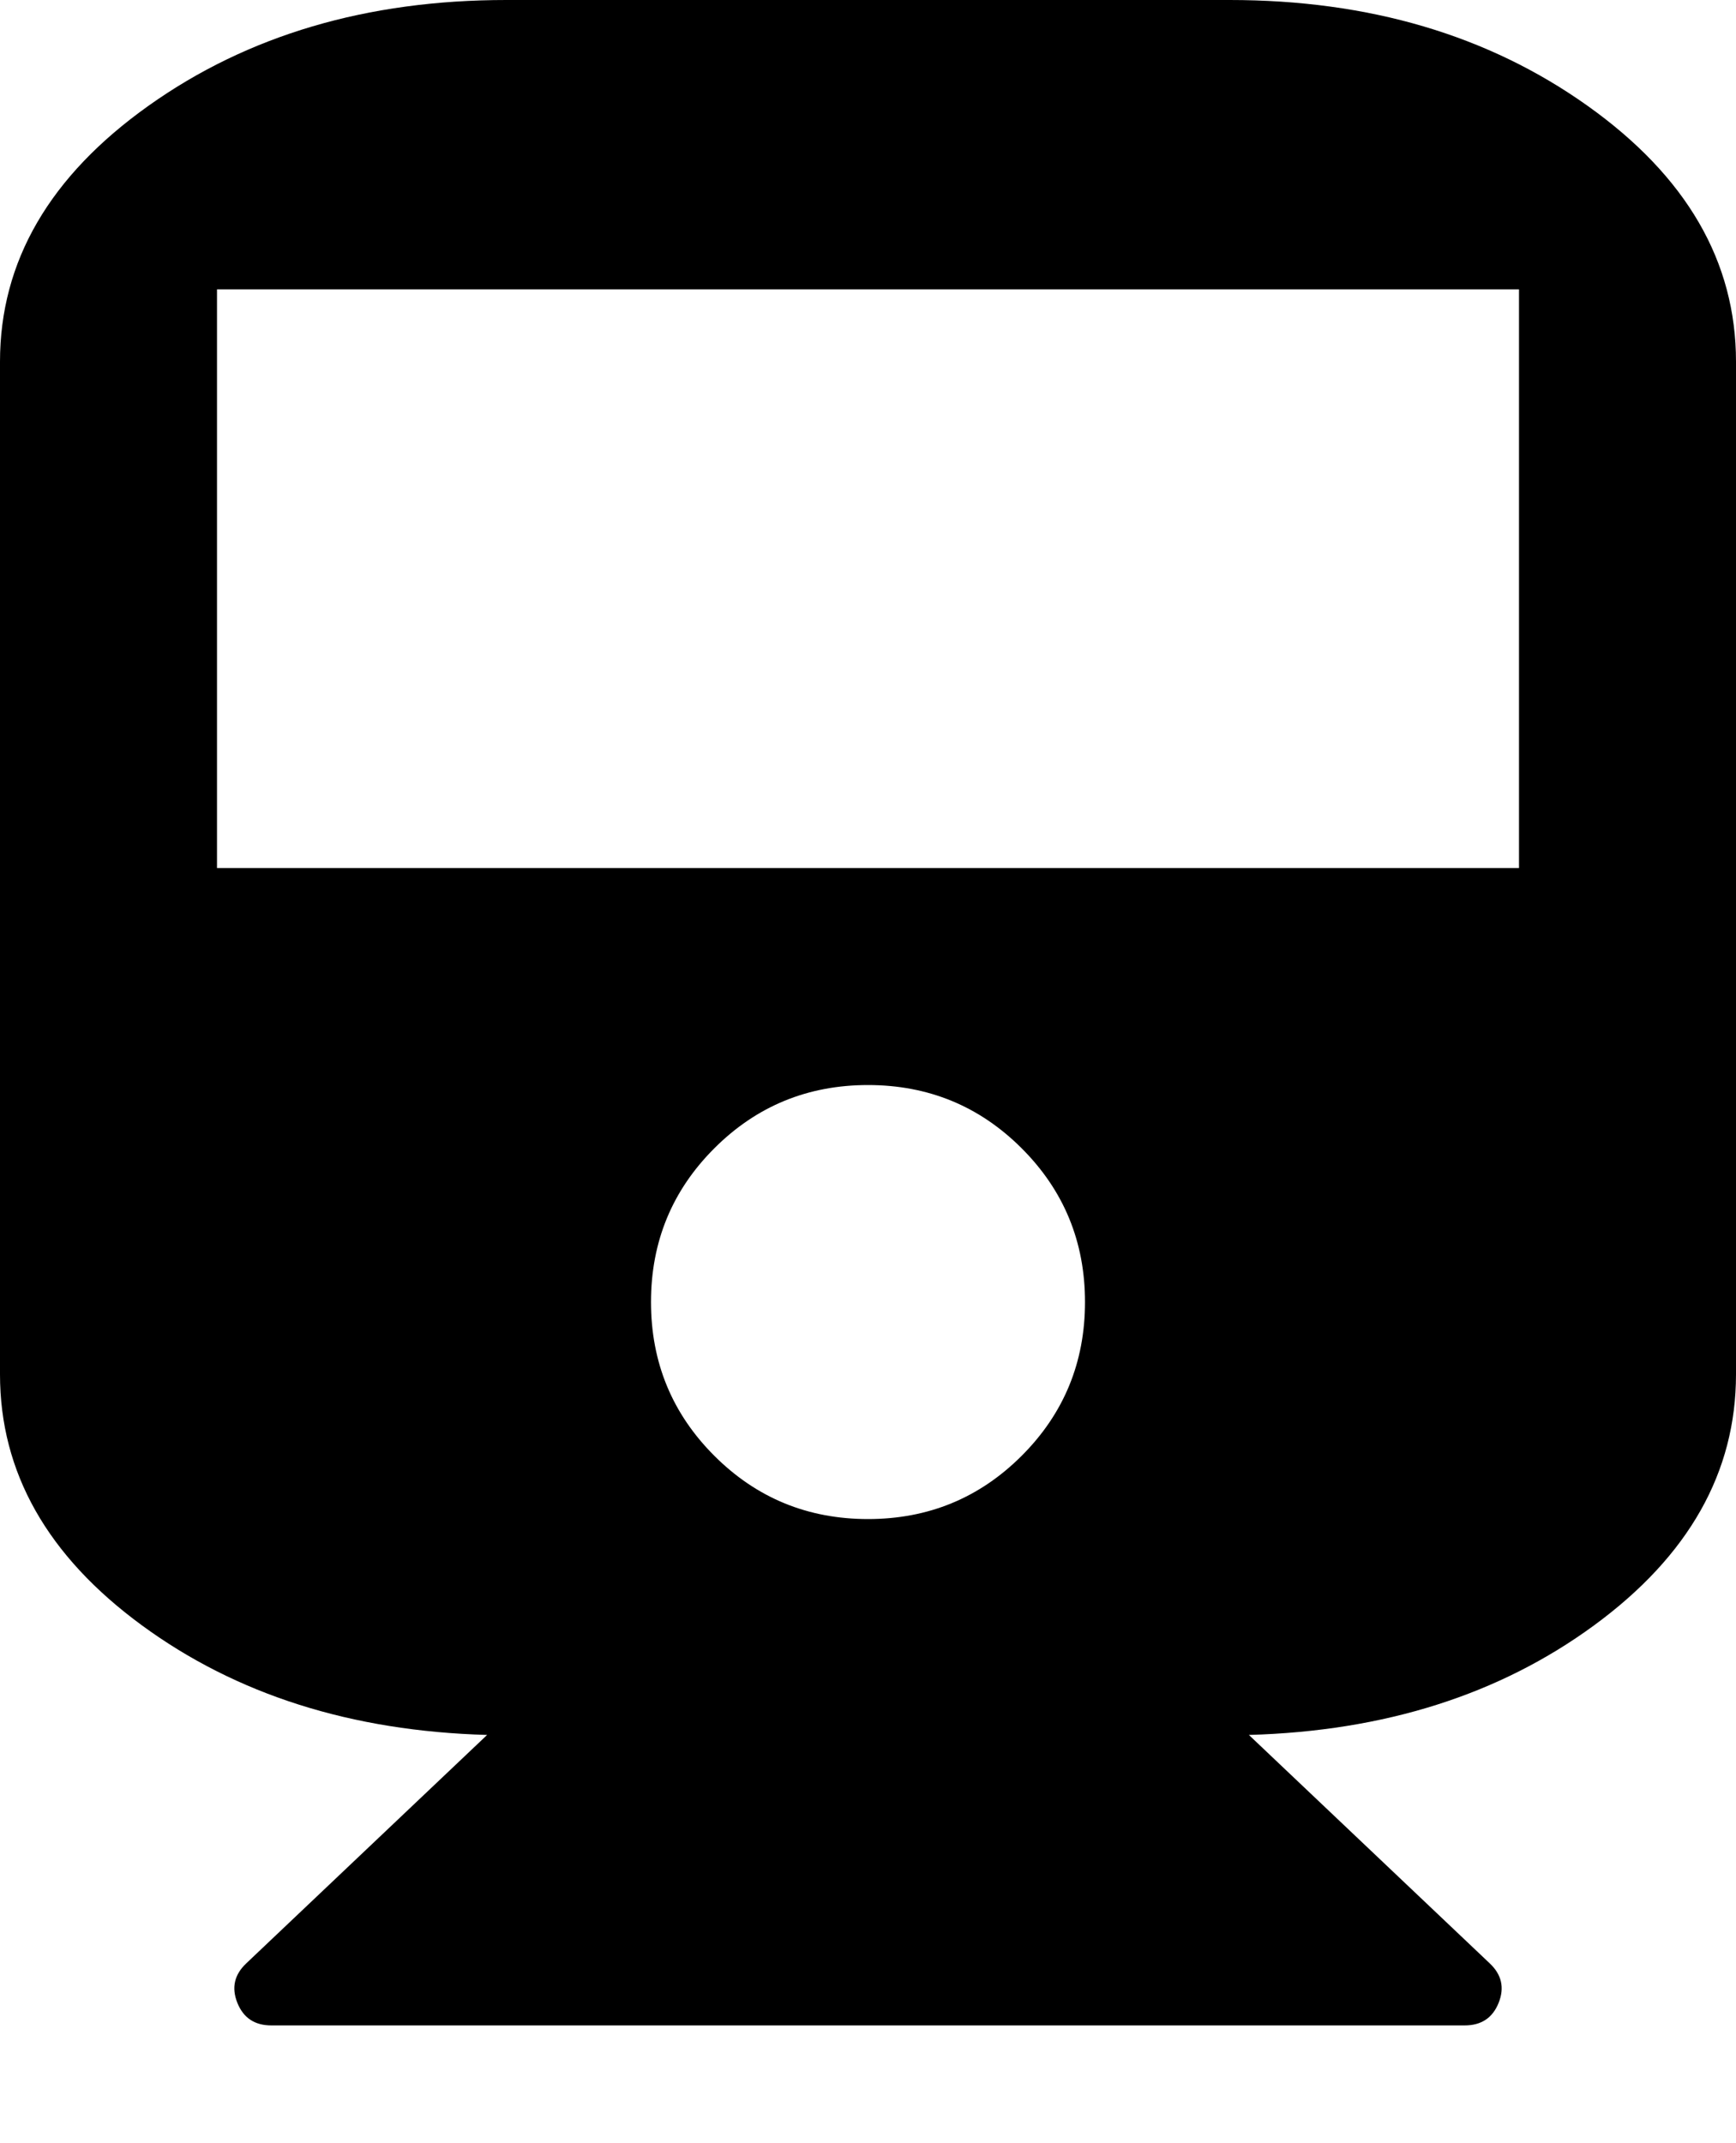 <svg version="1.1" xmlns="http://www.w3.org/2000/svg" xmlns:xlink="http://www.w3.org/1999/xlink" id="train" viewBox="0 0 1536 1896.083"><path d="M1088 0q185 0 316.5 93.5T1536 320v896q0 130-125.5 222t-305.5 97l213 202q16 15 8 35t-30 20H240q-22 0-30-20t8-35l213-202q-180-5-305.5-97T0 1216V320Q0 187 131.5 93.5T448 0h640zM768 1344q80 0 136-56t56-136-56-136-136-56-136 56-56 136 56 136 136 56zm576-576V256H192v512h1152z"/></svg>